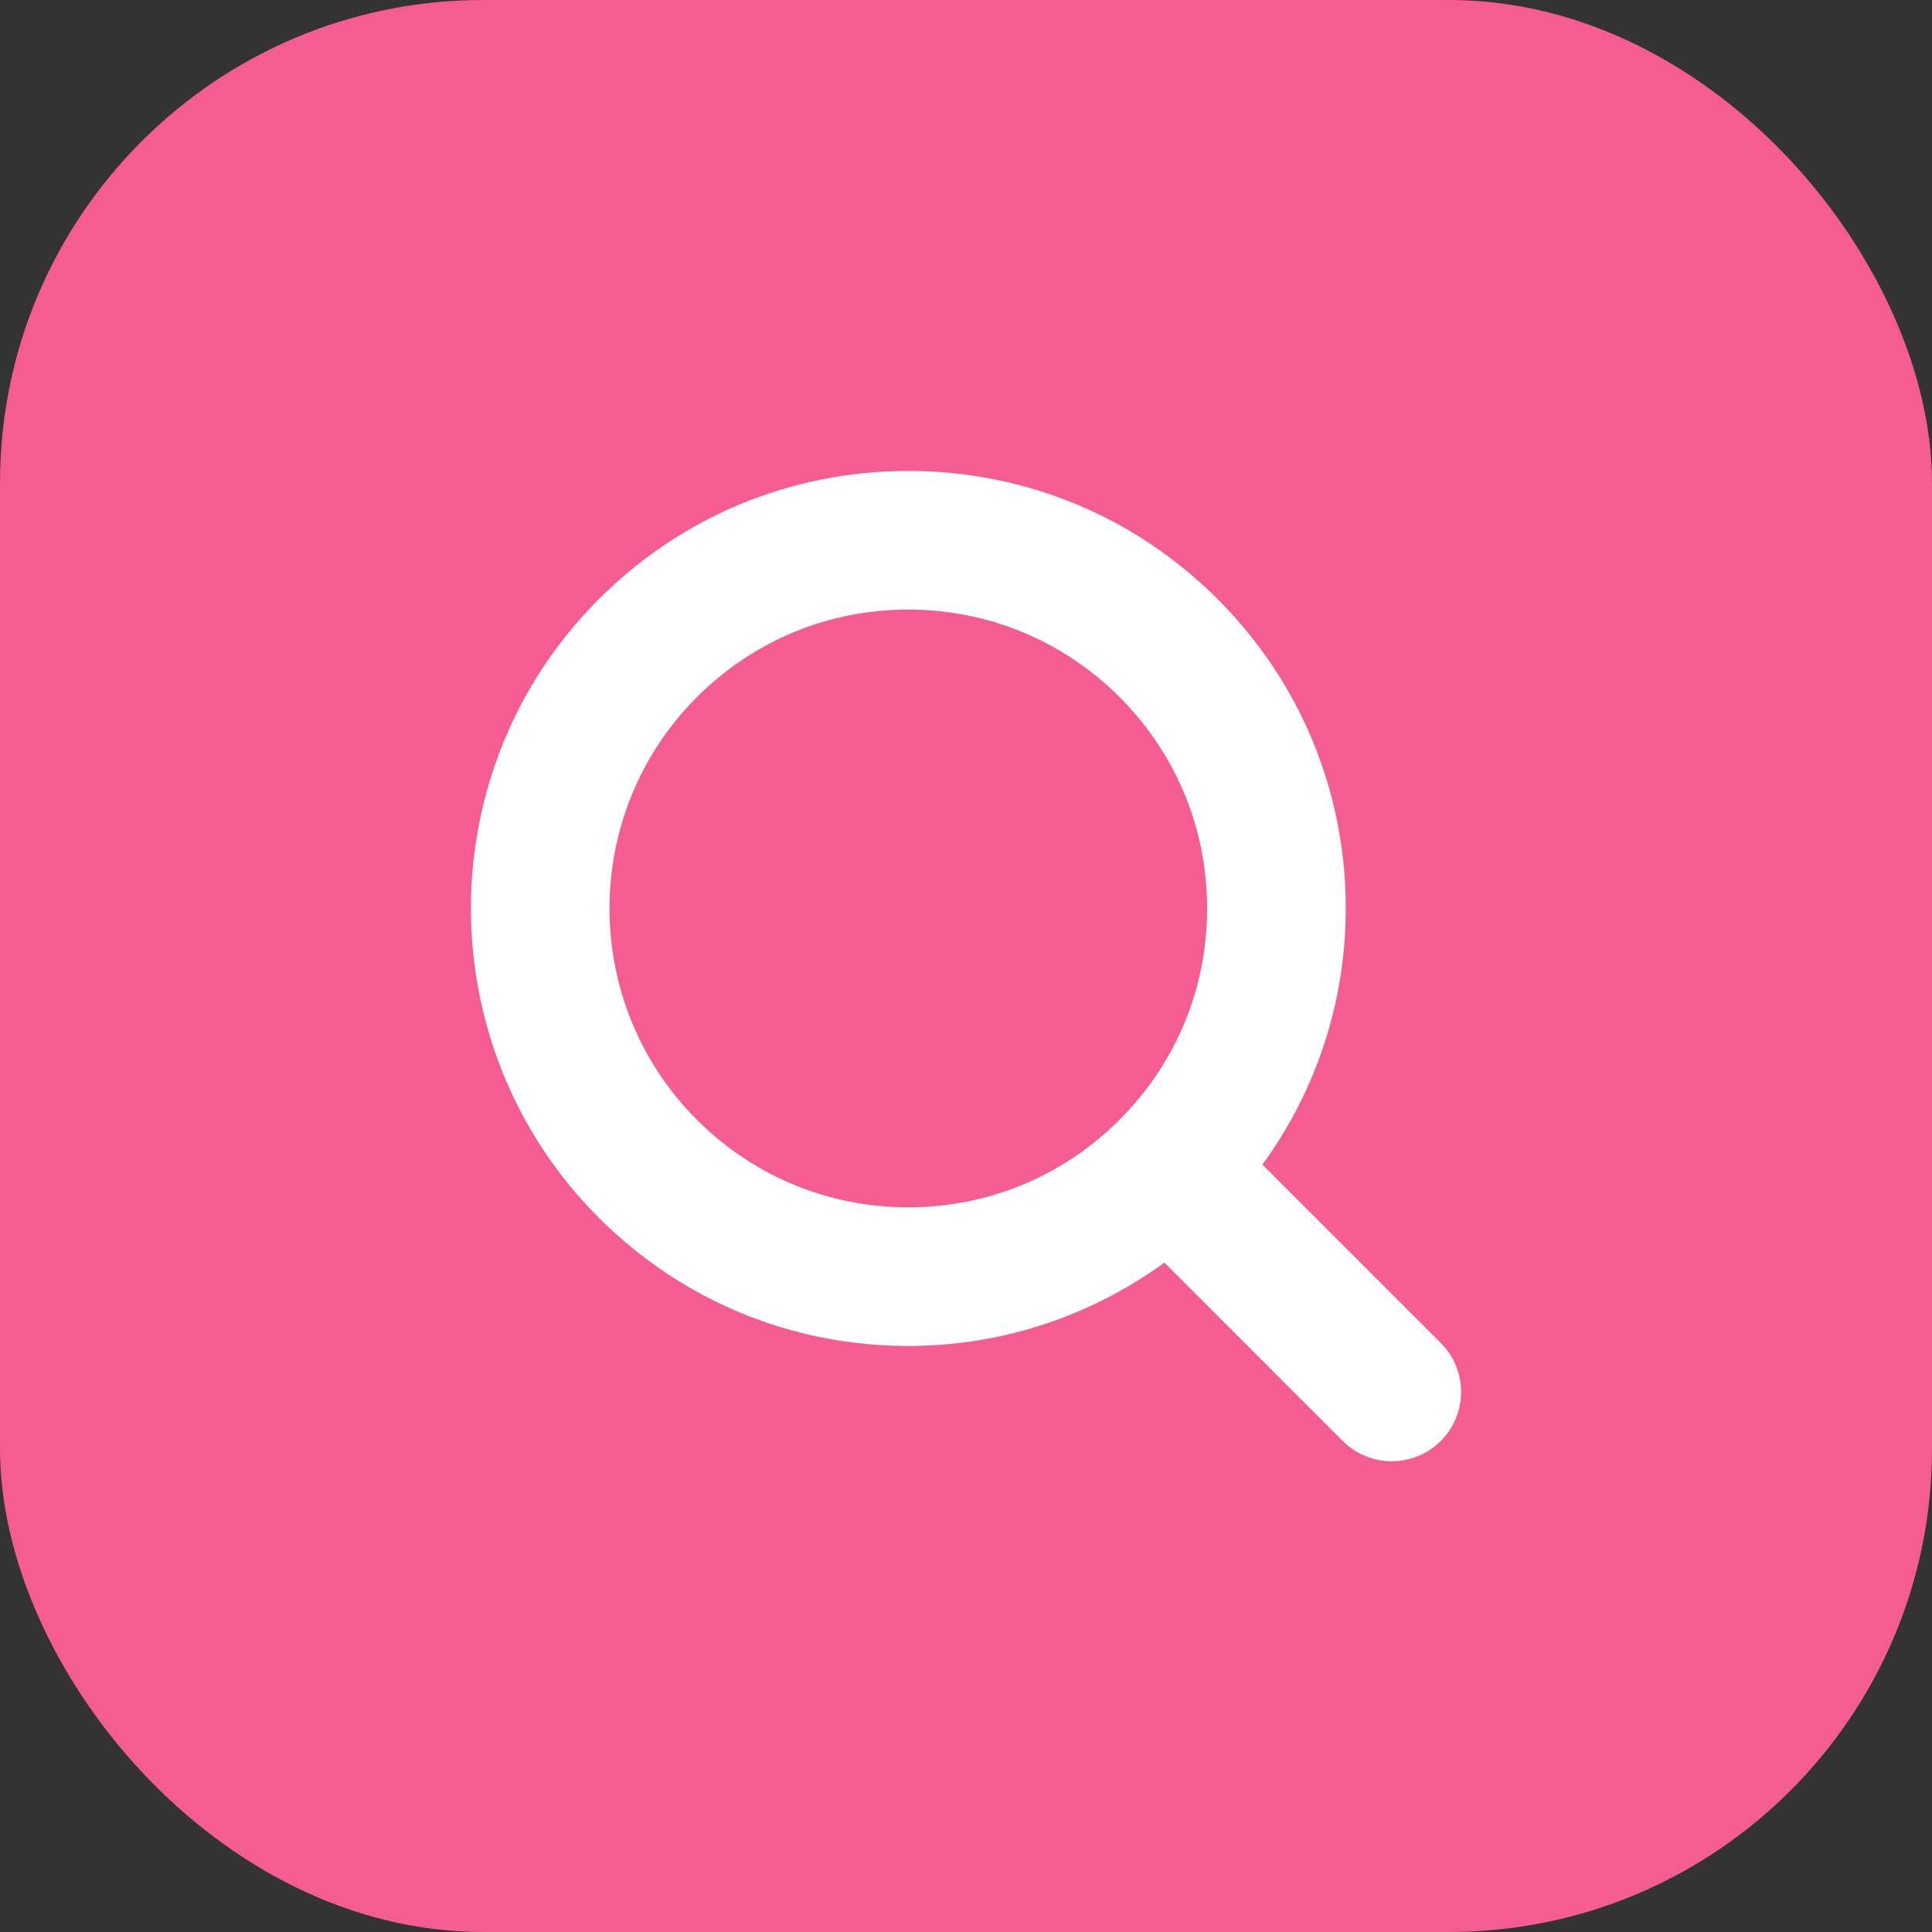 <?xml version="1.0" encoding="UTF-8"?>
<svg width="40px" height="40px" viewBox="0 0 40 40" version="1.1" xmlns="http://www.w3.org/2000/svg" xmlns:xlink="http://www.w3.org/1999/xlink">
    <rect x="0" y="0" width="40" height="40" fill="#333333" stroke="none"/>
    <title>Group 5 Copy</title>
    <g id="SwiftSole-V3---Desktop" stroke="none" stroke-width="1" fill="none" fill-rule="evenodd">
        <g id="Mobile" transform="translate(-305, -1669)">
            <g id="Group-2-Copy-4" transform="translate(15, 1635)">
                <g id="Group-11" transform="translate(290, 34)">
                    <rect id="Rectangle-2" fill="#F45C92" x="0" y="0" width="40" height="40" rx="10"></rect>
                    <path d="M29.653,27.981 L25.808,24.136 C26.973,22.611 27.612,20.761 27.613,18.808 C27.613,16.456 26.696,14.243 25.032,12.58 C23.369,10.916 21.157,10 18.804,10 C16.451,10 14.239,10.916 12.576,12.58 C9.141,16.014 9.141,21.603 12.576,25.037 C14.239,26.7 16.451,27.617 18.804,27.617 C20.756,27.617 22.606,26.977 24.132,25.812 L27.976,29.657 C28.208,29.888 28.511,30.004 28.815,30.004 C29.118,30.004 29.421,29.888 29.653,29.657 C30.116,29.194 30.116,28.443 29.653,27.981 Z M14.252,23.36 C11.742,20.85 11.742,16.766 14.252,14.256 C15.468,13.041 17.085,12.371 18.804,12.371 C20.524,12.371 22.14,13.041 23.356,14.256 C24.572,15.472 25.242,17.089 25.242,18.808 C25.242,20.528 24.572,22.144 23.356,23.36 C22.14,24.576 20.524,25.246 18.804,25.246 C17.085,25.246 15.468,24.576 14.252,23.36 Z" id="SearchCenterTab" stroke="#FFFFFF" stroke-width="0.5" fill="#FFFFFF" fill-rule="nonzero"></path>
                </g>
            </g>
        </g>
    </g>
</svg>